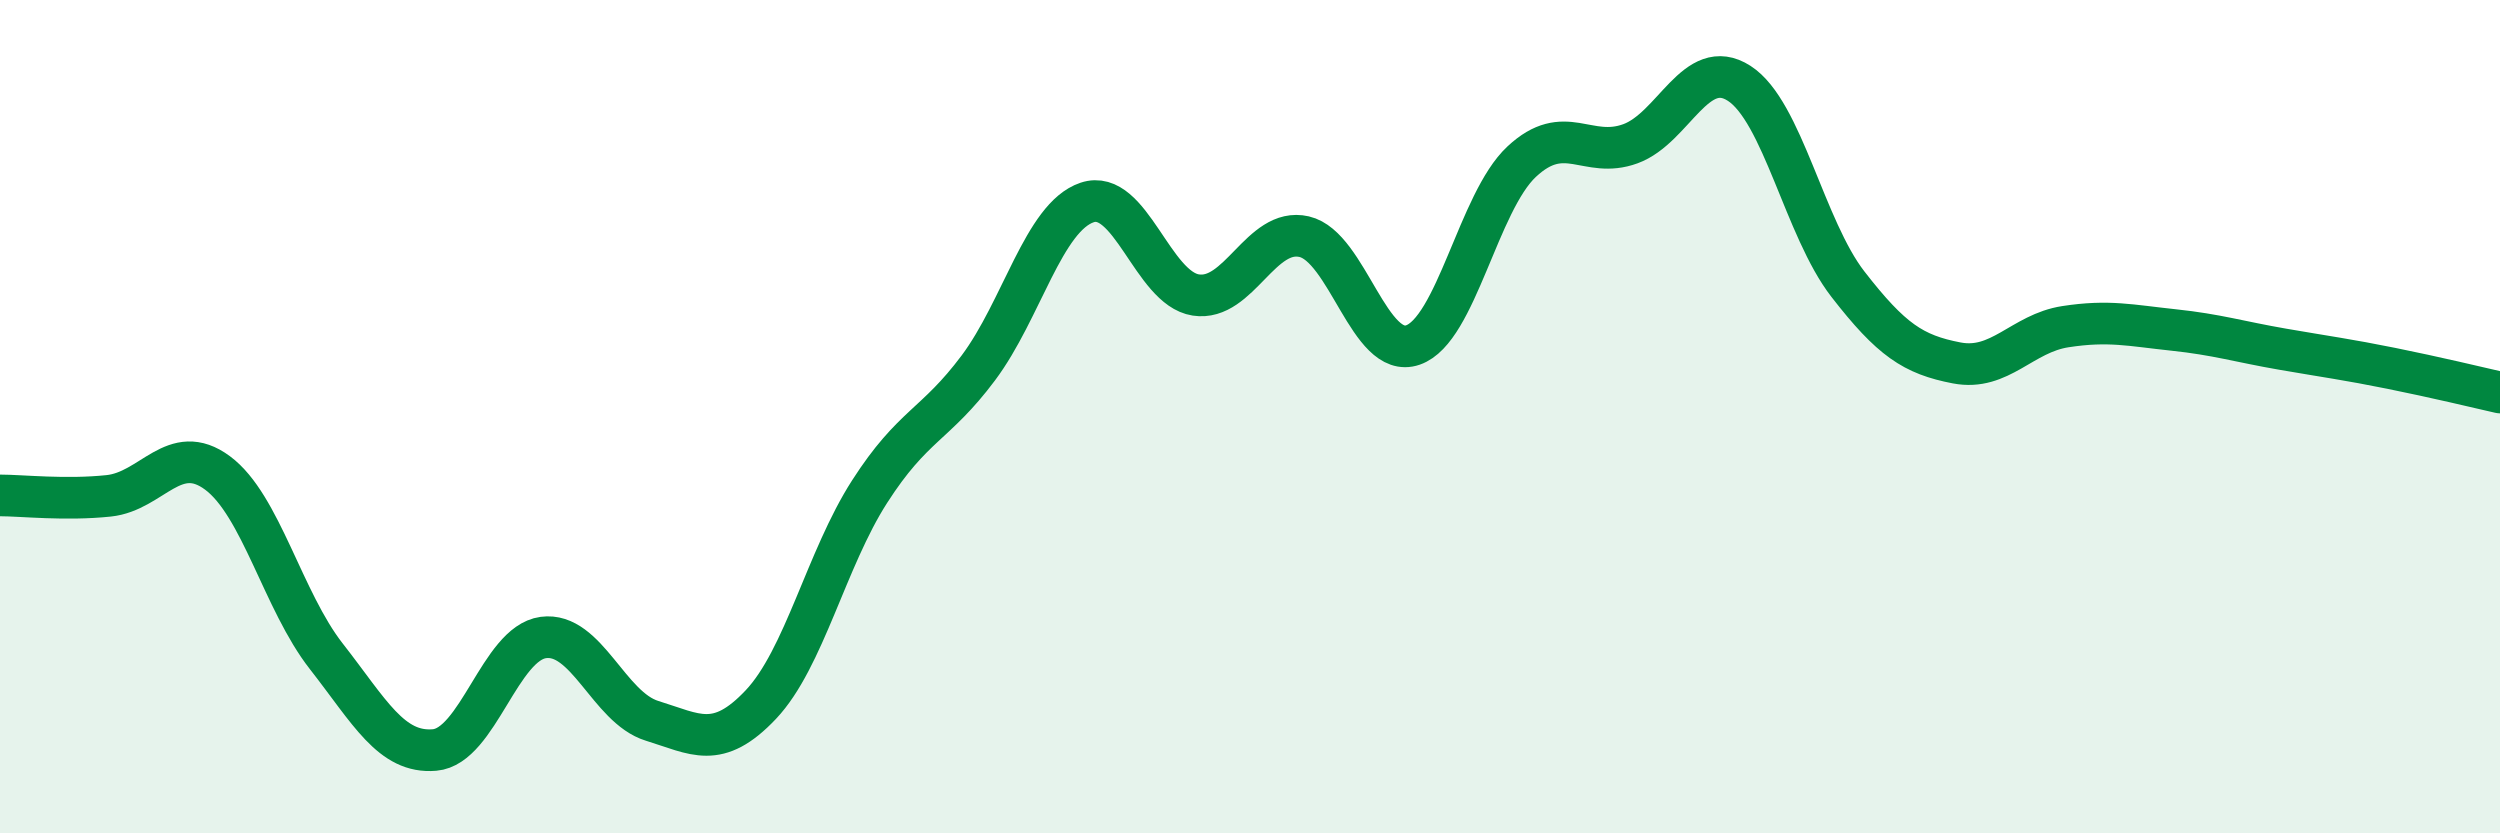 
    <svg width="60" height="20" viewBox="0 0 60 20" xmlns="http://www.w3.org/2000/svg">
      <path
        d="M 0,11.89 C 0.52,11.89 1.57,12.01 2.61,11.9 C 3.65,11.79 4.18,10.58 5.22,11.35 C 6.26,12.12 6.79,14.42 7.83,15.75 C 8.87,17.08 9.39,18.09 10.43,18 C 11.47,17.91 12,15.44 13.04,15.3 C 14.08,15.16 14.61,16.98 15.65,17.3 C 16.69,17.62 17.22,18.01 18.26,16.91 C 19.3,15.81 19.83,13.42 20.87,11.8 C 21.91,10.18 22.44,10.22 23.48,8.83 C 24.52,7.44 25.05,5.21 26.09,4.86 C 27.13,4.51 27.66,6.92 28.7,7.08 C 29.74,7.24 30.26,5.44 31.3,5.68 C 32.34,5.92 32.87,8.64 33.91,8.28 C 34.95,7.92 35.48,4.85 36.52,3.88 C 37.56,2.91 38.09,3.83 39.13,3.45 C 40.17,3.07 40.7,1.33 41.74,2 C 42.78,2.67 43.31,5.48 44.35,6.82 C 45.39,8.16 45.92,8.51 46.96,8.71 C 48,8.91 48.53,8 49.57,7.84 C 50.61,7.68 51.13,7.81 52.17,7.92 C 53.21,8.03 53.74,8.2 54.78,8.38 C 55.82,8.56 56.35,8.63 57.39,8.84 C 58.43,9.05 59.48,9.3 60,9.42L60 20L0 20Z"
        fill="#008740"
        opacity="0.1"
        stroke-linecap="round"
        stroke-linejoin="round"
      />
      <path
        d="M 0,11.89 C 0.52,11.89 1.57,12.01 2.61,11.9 C 3.65,11.79 4.18,10.58 5.22,11.35 C 6.26,12.12 6.79,14.42 7.83,15.75 C 8.87,17.08 9.39,18.09 10.43,18 C 11.47,17.91 12,15.44 13.04,15.3 C 14.08,15.16 14.61,16.98 15.65,17.3 C 16.69,17.62 17.22,18.01 18.26,16.91 C 19.3,15.81 19.83,13.42 20.87,11.8 C 21.91,10.18 22.44,10.22 23.48,8.83 C 24.52,7.44 25.05,5.21 26.09,4.86 C 27.13,4.51 27.66,6.92 28.7,7.08 C 29.74,7.24 30.26,5.44 31.3,5.68 C 32.34,5.92 32.87,8.64 33.91,8.28 C 34.95,7.92 35.48,4.85 36.52,3.88 C 37.56,2.91 38.09,3.83 39.13,3.45 C 40.17,3.07 40.7,1.33 41.74,2 C 42.78,2.67 43.31,5.48 44.35,6.82 C 45.39,8.16 45.92,8.51 46.96,8.71 C 48,8.91 48.53,8 49.57,7.84 C 50.61,7.68 51.13,7.81 52.17,7.92 C 53.21,8.03 53.74,8.2 54.78,8.38 C 55.82,8.56 56.35,8.63 57.39,8.84 C 58.43,9.05 59.48,9.3 60,9.42"
        stroke="#008740"
        stroke-width="1"
        fill="none"
        stroke-linecap="round"
        stroke-linejoin="round"
      />
    </svg>
  